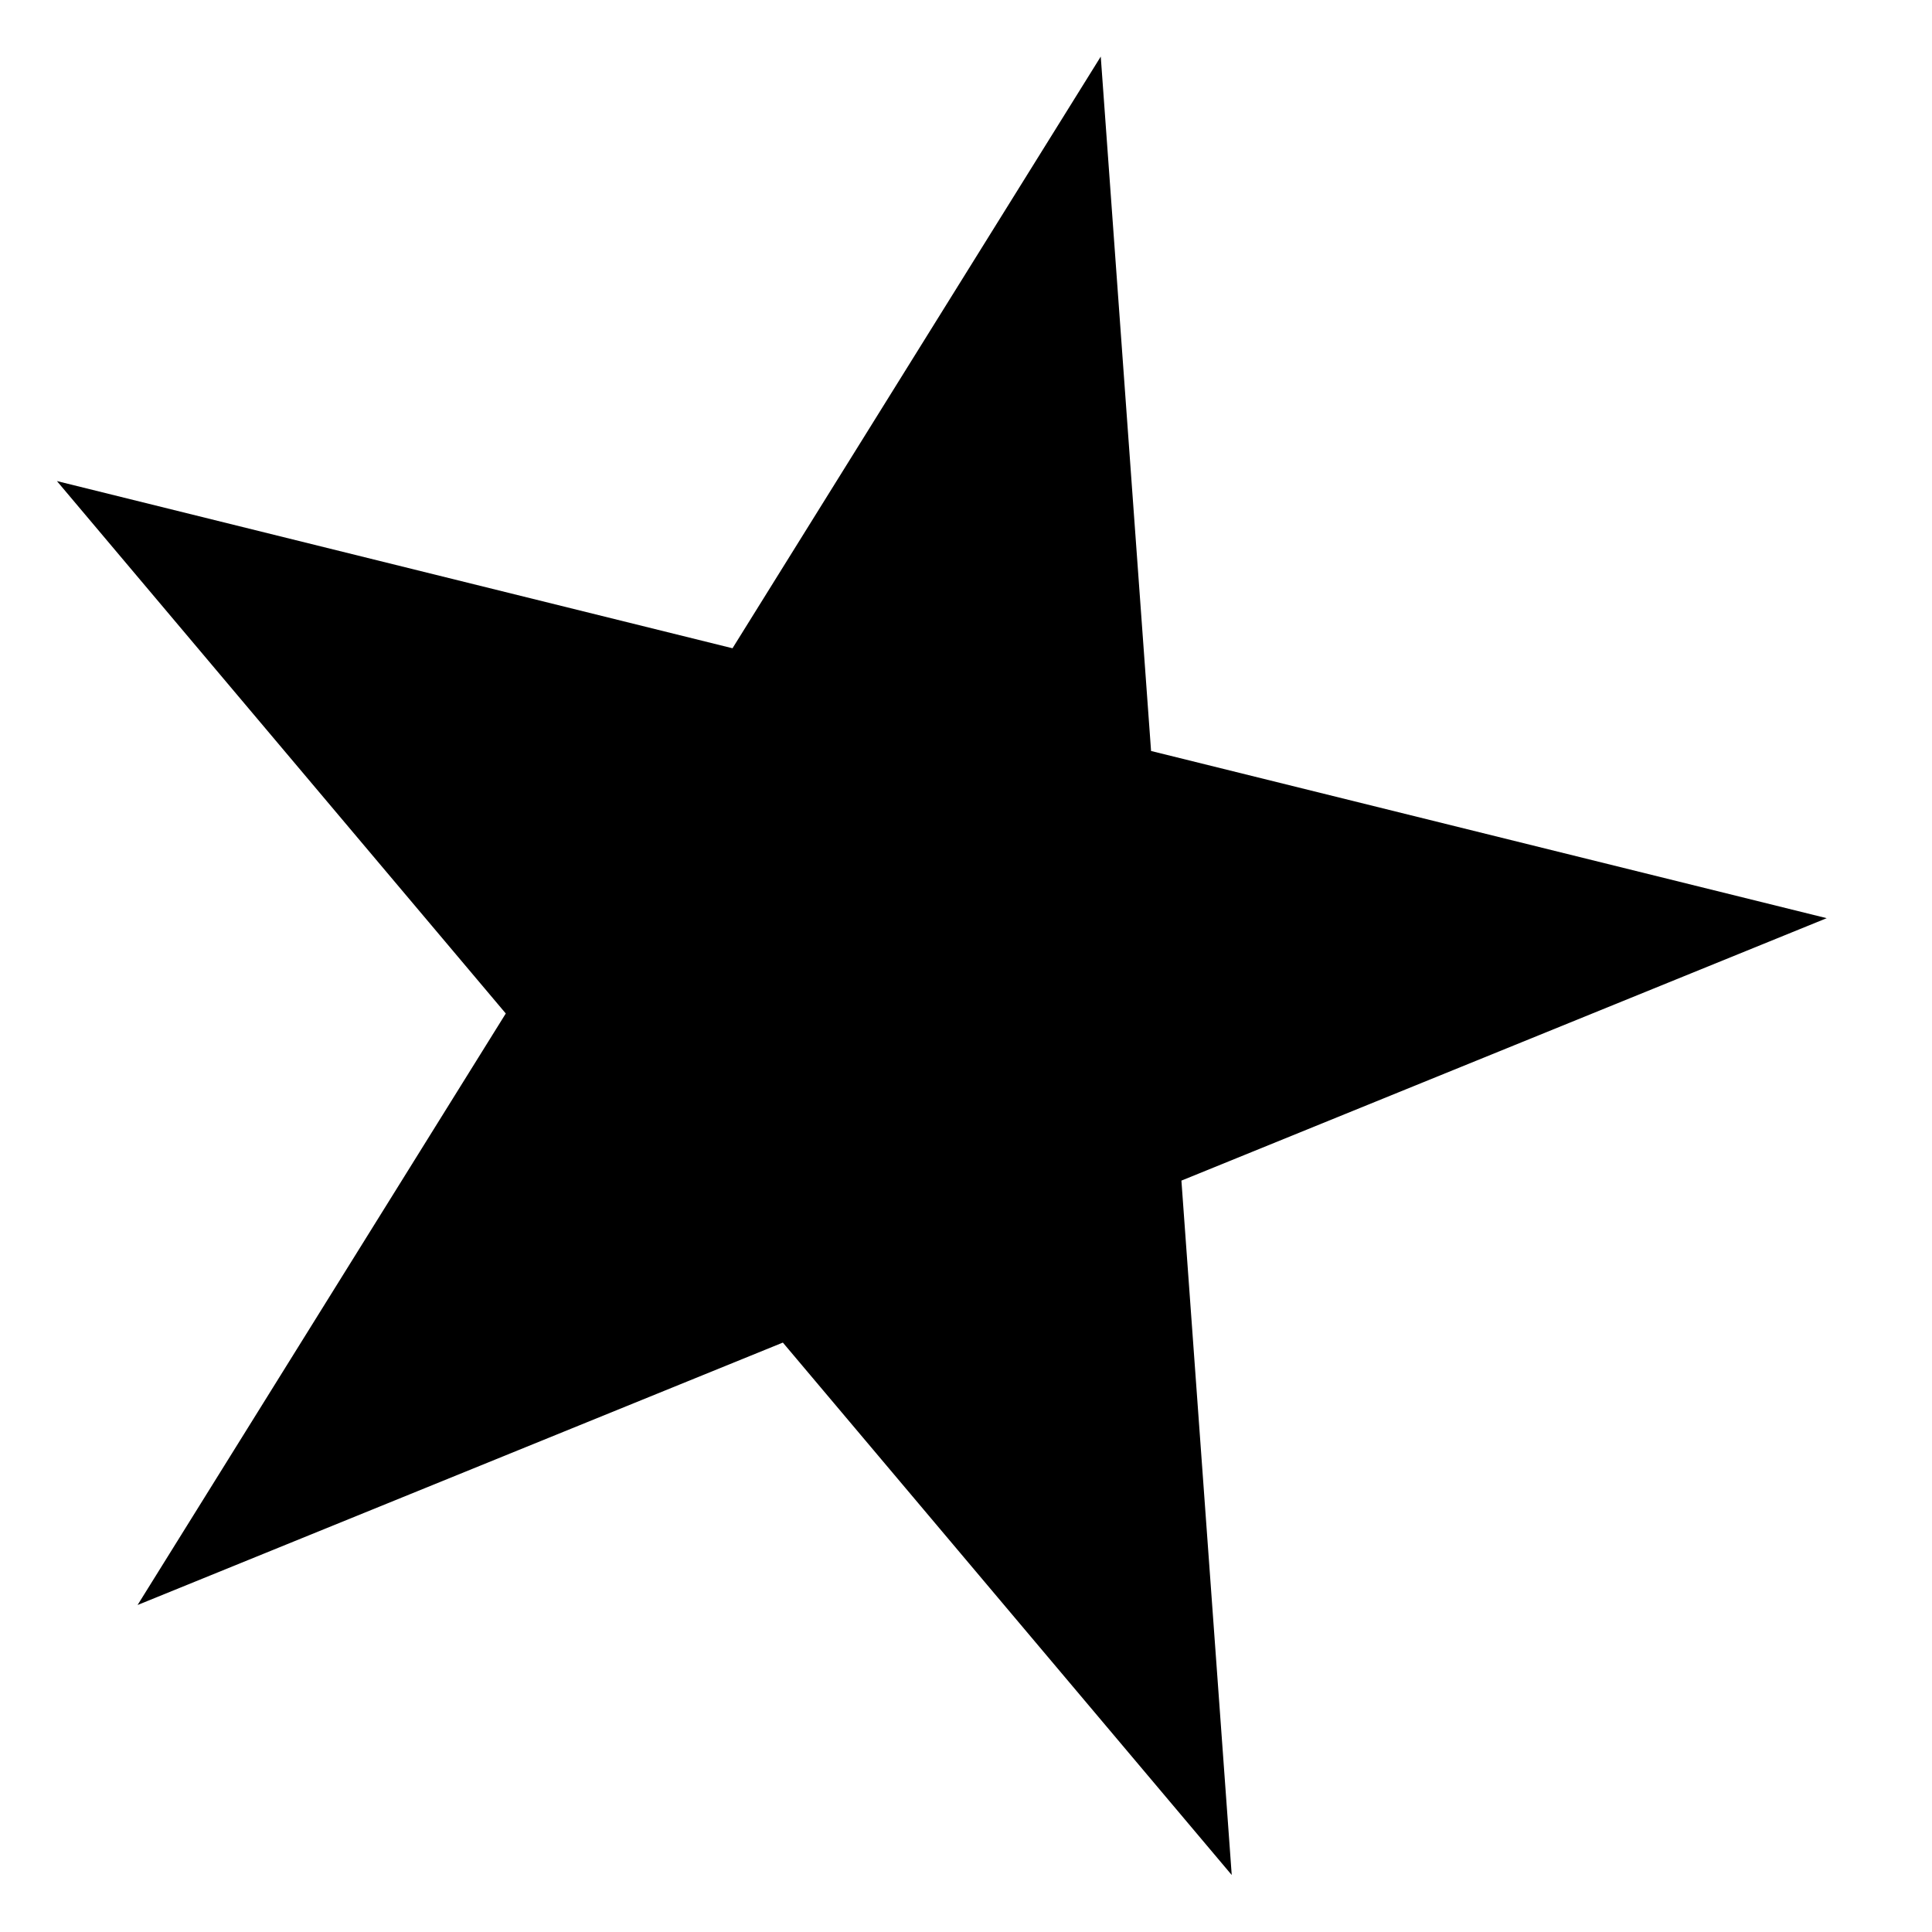 <svg xmlns="http://www.w3.org/2000/svg" fill="none" viewBox="0 0 24 24"><path fill="currentColor" d="M9.1 8.053.707 5.976l5.576 6.614-4.574 7.348 8.016-3.26 5.576 6.614-.625-8.626 8.016-3.26-8.393-2.077-.625-8.626L9.1 8.052z"/></svg>